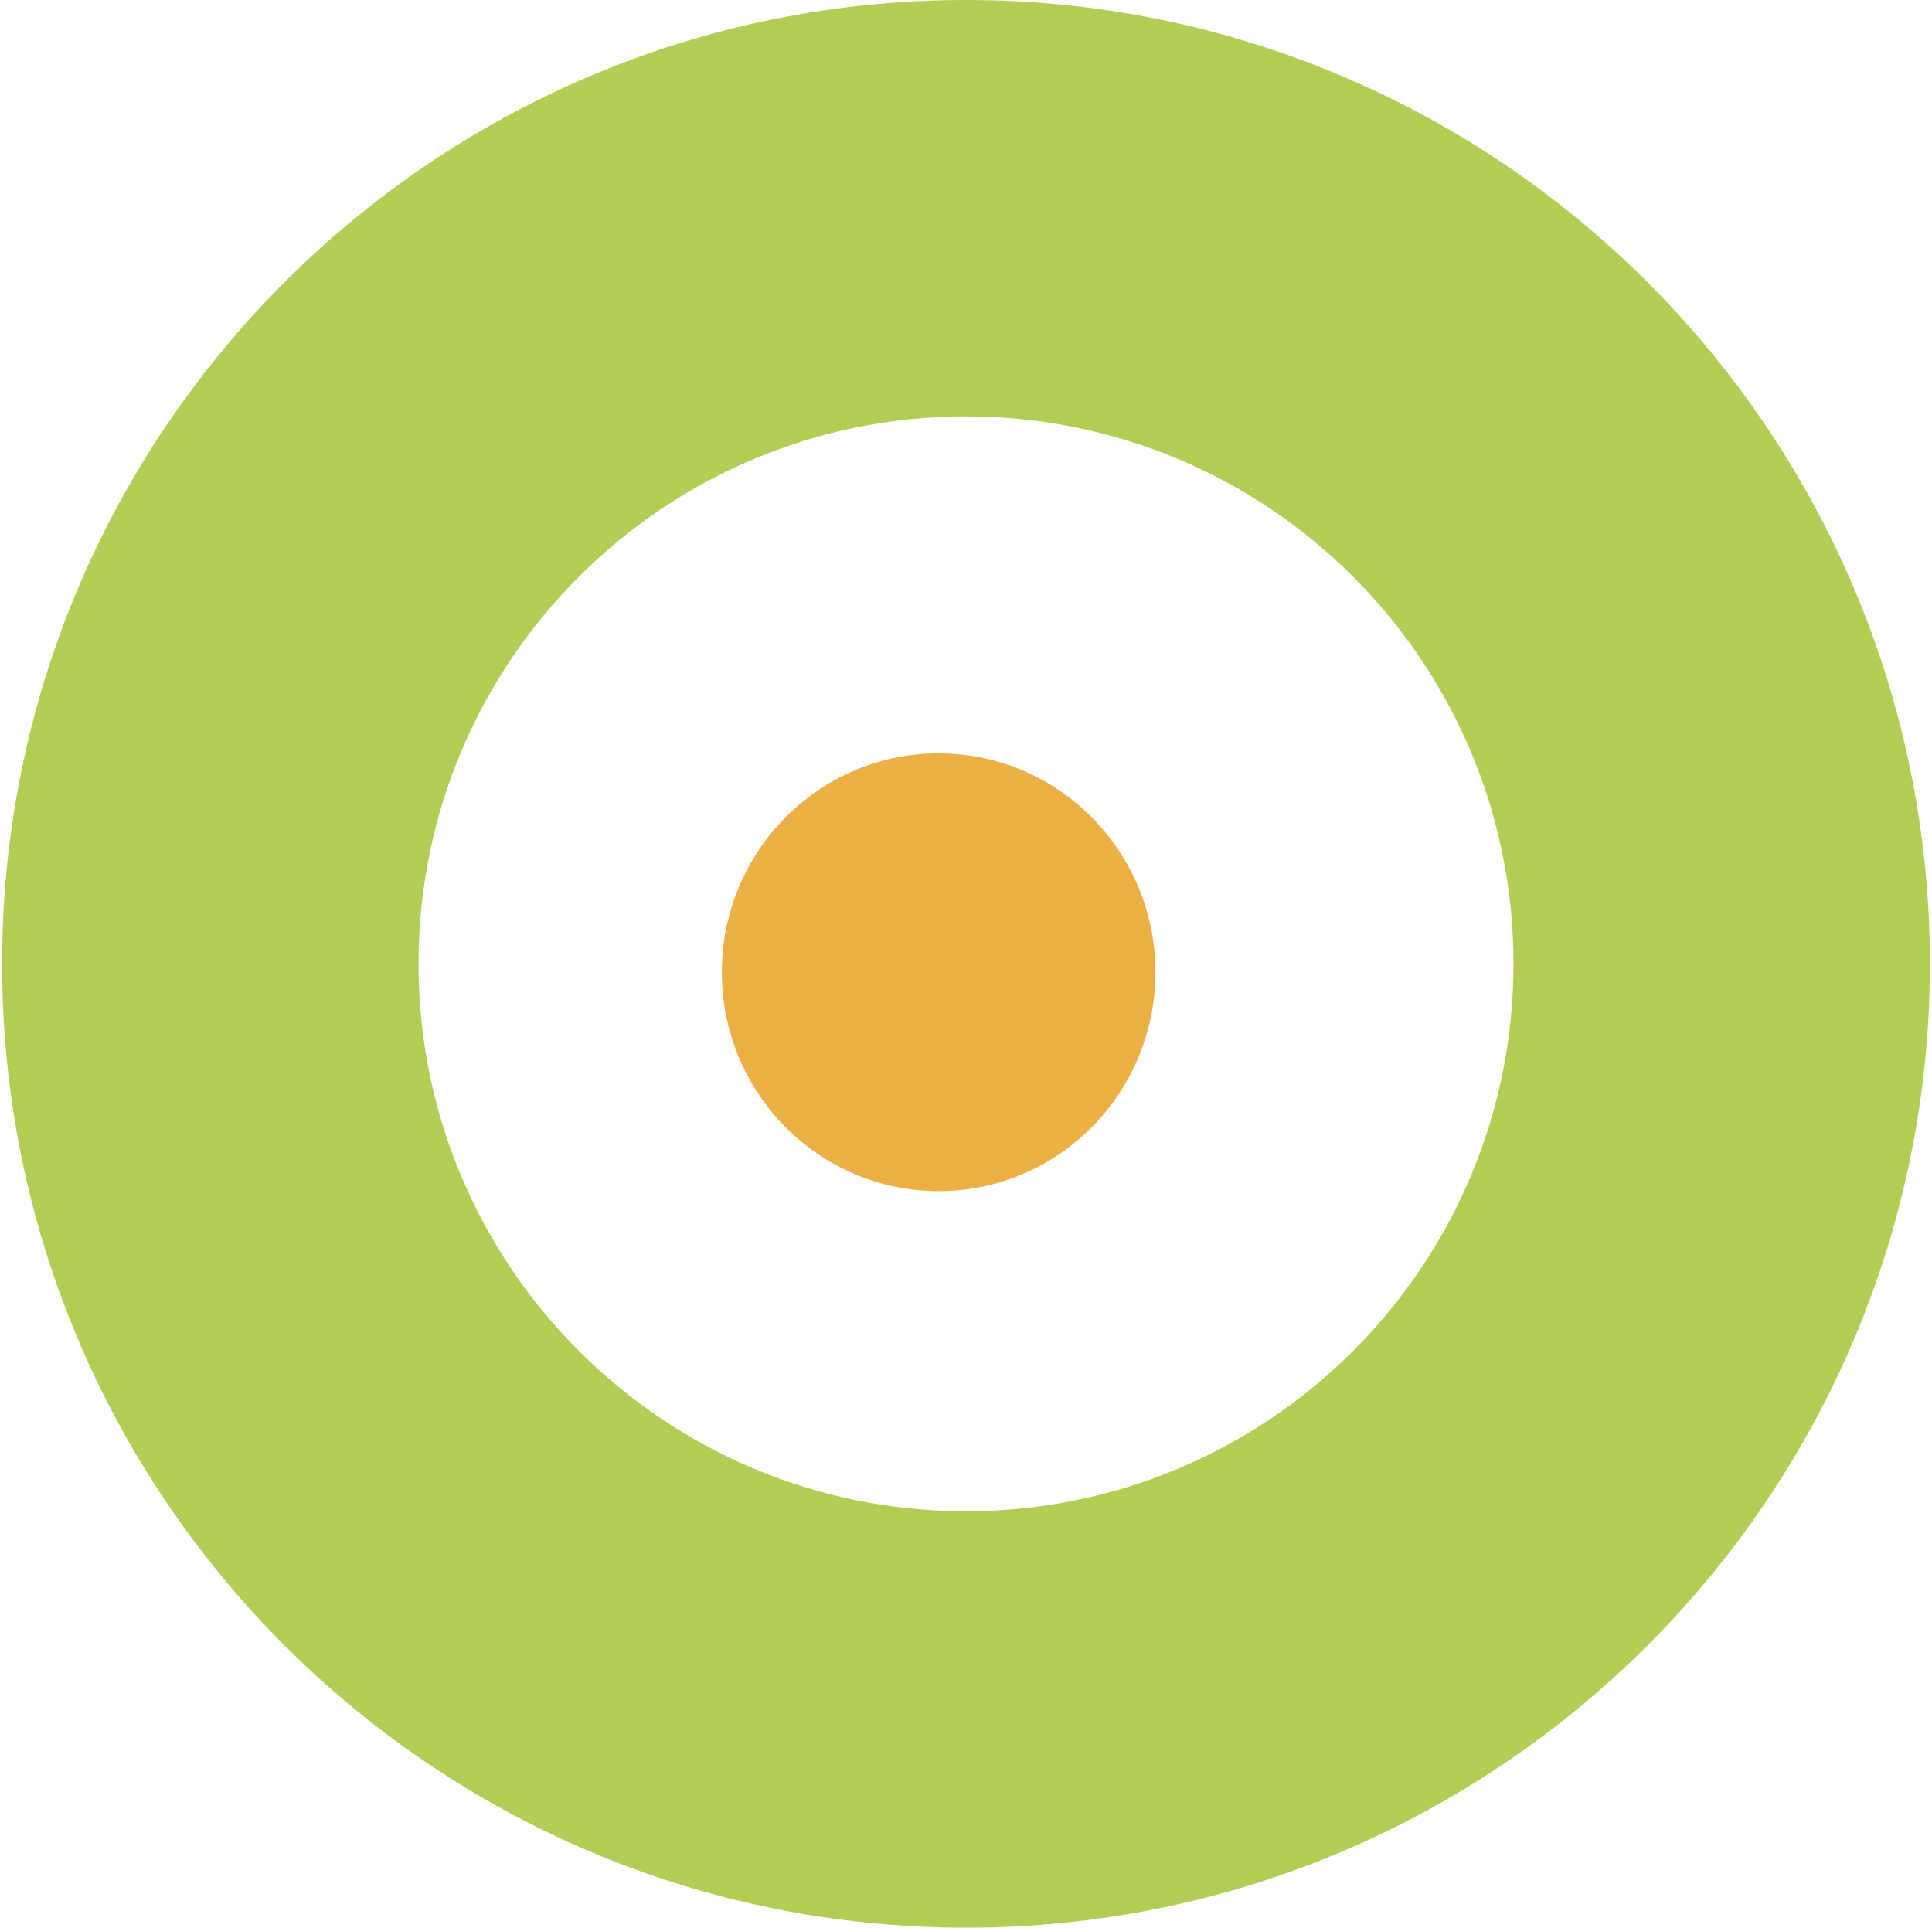 <svg xmlns="http://www.w3.org/2000/svg" width="459" height="458" viewBox="0 0 459 458" fill="none"><path fill-rule="evenodd" clip-rule="evenodd" d="M229.5 458C355.973 458 458.5 355.473 458.5 229C458.5 102.527 355.973 0 229.5 0C103.027 0 0.5 102.527 0.5 229C0.5 355.473 103.027 458 229.5 458ZM229.5 359.072C301.337 359.072 359.572 300.837 359.572 229C359.572 157.163 301.337 98.928 229.5 98.928C157.663 98.928 99.428 157.163 99.428 229C99.428 300.837 157.663 359.072 229.5 359.072Z" fill="#B2CD54"></path><ellipse cx="223" cy="231" rx="51.5" ry="52" fill="#EBAF43"></ellipse></svg>